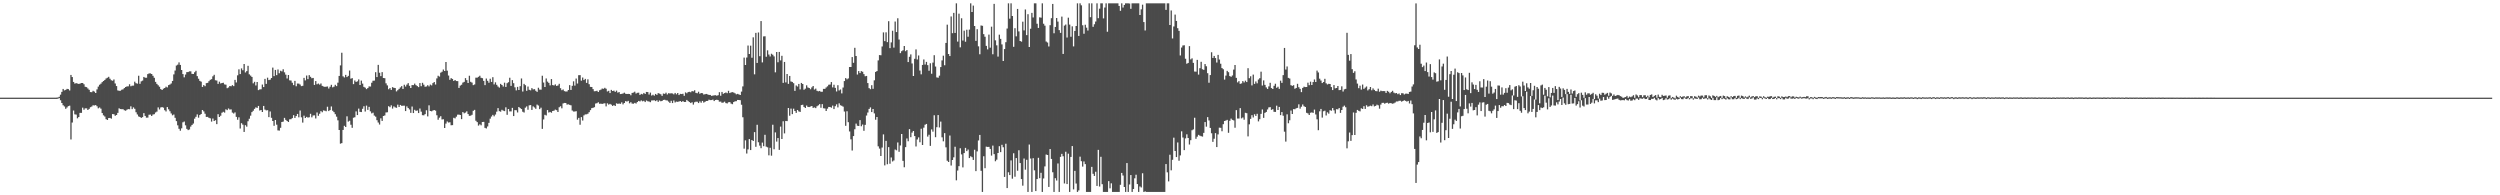 <?xml version="1.0" encoding="UTF-8"?>
<svg xmlns="http://www.w3.org/2000/svg" width="1920" height="150">
  <path d="M0 75.000h1v1.000H0zM1 75.000h1v1.000H1zM2 75.000h1v1.000H2zM3 75.000h1v1.000H3zM4 75.000h1v1.000H4zM5 75.000h1v1.000H5zM6 75.000h1v1.000H6zM7 75.000h1v1.000H7zM8 75.000h1v1.000H8zM9 75.000h1v1.000H9zM10 75.000h1v1.000H10zM11 75.000h1v1.000H11zM12 75.000h1v1.000H12zM13 75.000h1v1.000H13zM14 75.000h1v1.000H14zM15 75.000h1v1.000H15zM16 75.000h1v1.000H16zM17 75.000h1v1.000H17zM18 75.000h1v1.000H18zM19 75.000h1v1.000H19zM20 75.000h1v1.000H20zM21 75.000h1v1.000H21zM22 75.000h1v1.000H22zM23 75.000h1v1.000H23zM24 75.000h1v1.000H24zM25 75.000h1v1.000H25zM26 75.000h1v1.000H26zM27 75.000h1v1.000H27zM28 75.000h1v1.000H28zM29 75.000h1v1.000H29zM30 75.000h1v1.000H30zM31 75.000h1v1.000H31zM32 75.000h1v1.000H32zM33 75.000h1v1.000H33zM34 75.000h1v1.000H34zM35 75.000h1v1.000H35zM36 75.000h1v1.000H36zM37 75.000h1v1.000H37zM38 75.000h1v1.000H38zM39 75.000h1v1.000H39zM40 75.000h1v1.000H40zM41 75.000h1v1.000H41zM42 75.000h1v1.000H42zM43 74.979h1v1.000H43zM44 74.851h1v1.000H44zM45 74.359h1v1.000H45zM46 72.700h1v4.323H46zM47 70.578h1v8.536H47zM48 68.303h1v12.517H48zM49 69.441h1v12.331H49zM50 69.002h1v14.545H50zM51 68.230h1v14.313H51zM52 68.439h1v13.080H52zM53 69.483h1v11.676H53zM54 57.551h1v49.560H54zM55 59.177h1v34.944H55zM56 62.912h1v21.987H56zM57 64.193h1v23.595H57zM58 63.853h1v24.140H58zM59 64.132h1v26.755H59zM60 64.438h1v25.444H60zM61 64.210h1v22.450H61zM62 63.720h1v22.951H62zM63 63.750h1v18.937H63zM64 64.692h1v19.597H64zM65 66.660h1v16.525H65zM66 66.925h1v16.300H66zM67 67.943h1v16.540H67zM68 68.960h1v14.671H68zM69 70.729h1v11.598H69zM70 70.801h1v11.037H70zM71 69.710h1v11.159H71zM72 70.343h1v10.635H72zM73 71.448h1v9.238H73zM74 68.670h1v12.935H74zM75 66.494h1v16.691H75zM76 65.061h1v17.477H76zM77 64.265h1v19.195H77zM78 63.082h1v23.764H78zM79 62.186h1v26.385H79zM80 61.414h1v28.087H80zM81 60.282h1v31.284H81zM82 59.706h1v32.435H82zM83 59.006h1v31.674H83zM84 60.457h1v30.113H84zM85 61.641h1v29.494H85zM86 62.011h1v25.577H86zM87 61.028h1v26.719H87zM88 64.102h1v24.852H88zM89 66.120h1v22.216H89zM90 69.416h1v17.251H90zM91 69.753h1v13.438H91zM92 69.667h1v14.101H92zM93 68.896h1v14.976H93zM94 68.607h1v15.282H94zM95 67.653h1v17.038H95zM96 66.841h1v18.199H96zM97 66.329h1v17.942H97zM98 66.328h1v17.436H98zM99 64.702h1v19.225H99zM100 66.254h1v15.400H100zM101 65.805h1v17.987H101zM102 65.744h1v16.759H102zM103 62.732h1v20.851H103zM104 63.886h1v22.316H104zM105 64.260h1v23.637H105zM106 58.174h1v31.256H106zM107 64.338h1v25.512H107zM108 62.467h1v28.108H108zM109 61.888h1v28.089H109zM110 59.092h1v27.808H110zM111 59.684h1v29.364H111zM112 59.714h1v30.669H112zM113 56.947h1v33.386H113zM114 56.368h1v31.750H114zM115 56.354h1v31.663H115zM116 56.825h1v32.287H116zM117 58.207h1v29.757H117zM118 59.733h1v27.969H118zM119 62.875h1v23.478H119zM120 64.400h1v21.284H120zM121 65.499h1v17.005H121zM122 66.632h1v17.426H122zM123 68.406h1v14.109H123zM124 69.122h1v13.127H124zM125 68.095h1v14.601H125zM126 67.569h1v17.065H126zM127 66.541h1v19.073H127zM128 67.132h1v15.088H128zM129 65.395h1v18.592H129zM130 64.926h1v20.537H130zM131 64.119h1v23.032H131zM132 62.133h1v26.429H132zM133 57.137h1v30.818H133zM134 54.154h1v36.320H134zM135 50.349h1v42.684H135zM136 49.681h1v46.558H136zM137 47.905h1v51.002H137zM138 49.860h1v50.549H138zM139 53.781h1v44.793H139zM140 56.874h1v37.088H140zM141 59.396h1v33.939H141zM142 57.234h1v39.029H142zM143 55.421h1v43.534H143zM144 55.351h1v44.604H144zM145 54.773h1v44.677H145zM146 54.778h1v42.461H146zM147 56.728h1v39.245H147zM148 56.838h1v38.013H148zM149 55.516h1v35.624H149zM150 54.356h1v35.360H150zM151 58.487h1v29.364H151zM152 60.468h1v29.917H152zM153 62.102h1v26.286H153zM154 62.741h1v24.835H154zM155 66.766h1v17.710H155zM156 65.308h1v20.235H156zM157 66.181h1v21.180H157zM158 63.850h1v25.958H158zM159 63.663h1v26.097H159zM160 62.338h1v28.159H160zM161 61.276h1v29.585H161zM162 60.846h1v32.545H162zM163 58.637h1v32.389H163zM164 57.451h1v35.480H164zM165 61.646h1v30.669H165zM166 61.853h1v33.486H166zM167 64.424h1v23.284H167zM168 62.697h1v27.175H168zM169 64.085h1v24.788H169zM170 63.746h1v22.829H170zM171 63.519h1v22.345H171zM172 64.819h1v21.678H172zM173 65.004h1v18.959H173zM174 67.744h1v16.835H174zM175 67.196h1v16.103H175zM176 66.028h1v18.080H176zM177 66.271h1v17.736H177zM178 65.366h1v21.104H178zM179 66.160h1v21.031H179zM180 61.343h1v24.997H180zM181 63.314h1v26.416H181zM182 57.877h1v34.078H182zM183 53.228h1v36.890H183zM184 56.896h1v41.795H184zM185 52.506h1v42.114H185zM186 53.975h1v41.757H186zM187 49.143h1v52.192H187zM188 55.637h1v40.497H188zM189 54.623h1v42.661H189zM190 50.551h1v42.585H190zM191 57.070h1v34.109H191zM192 58.041h1v30.792H192zM193 59.083h1v27.036H193zM194 63.983h1v21.053H194zM195 62.828h1v20.799H195zM196 65.616h1v16.856H196zM197 62.994h1v19.857H197zM198 69.209h1v12.168H198zM199 68.651h1v16.237H199zM200 68.578h1v15.919H200zM201 64.936h1v21.105H201zM202 66.889h1v14.492H202zM203 60.549h1v23.646H203zM204 64.407h1v20.389H204zM205 59.628h1v25.001H205zM206 61.496h1v28.451H206zM207 61.173h1v24.443H207zM208 59.895h1v30.596H208zM209 51.927h1v41.016H209zM210 58.482h1v38.153H210zM211 53.693h1v38.468H211zM212 57.679h1v38.090H212zM213 53.338h1v46.816H213zM214 56.258h1v44.047H214zM215 54.317h1v43.813H215zM216 54.826h1v38.868H216zM217 53.203h1v40.207H217zM218 55.527h1v34.980H218zM219 57.322h1v34.712H219zM220 60.271h1v32.669H220zM221 57.624h1v36.066H221zM222 61.716h1v29.931H222zM223 61.868h1v29.670H223zM224 63.545h1v27.187H224zM225 65.371h1v23.125H225zM226 62.121h1v28.457H226zM227 66.259h1v22.886H227zM228 64.168h1v23.323H228zM229 64.219h1v25.908H229zM230 64.912h1v19.963H230zM231 66.159h1v23.945H231zM232 65.906h1v28.234H232zM233 59.795h1v29.038H233zM234 61.729h1v28.921H234zM235 57.996h1v31.737H235zM236 60.794h1v29.529H236zM237 57.717h1v32.353H237zM238 58.969h1v28.407H238zM239 60.103h1v30.034H239zM240 59.841h1v28.832H240zM241 65.249h1v23.321H241zM242 62.273h1v28.689H242zM243 64.703h1v21.656H243zM244 64.154h1v24.775H244zM245 64.976h1v22.391H245zM246 64.115h1v21.245H246zM247 65.969h1v20.231H247zM248 66.420h1v18.369H248zM249 66.699h1v18.326H249zM250 66.545h1v18.882H250zM251 66.406h1v15.555H251zM252 68.004h1v17.283H252zM253 66.607h1v17.945H253zM254 65.148h1v16.621H254zM255 67.065h1v17.996H255zM256 66.560h1v19.560H256zM257 65.142h1v22.550H257zM258 66.152h1v23.438H258zM259 63.513h1v28.925H259zM260 58.325h1v41.499H260zM261 50.219h1v60.122H261zM262 40.488h1v69.432H262zM263 58.616h1v41.188H263zM264 59.505h1v37.133H264zM265 57.484h1v40.060H265zM266 59.191h1v30.146H266zM267 58.247h1v35.128H267zM268 54.190h1v38.520H268zM269 60.425h1v35.379H269zM270 60.025h1v38.104H270zM271 64.609h1v25.813H271zM272 61.791h1v28.293H272zM273 62.916h1v22.629H273zM274 62.453h1v25.926H274zM275 60.973h1v22.435H275zM276 65.282h1v20.649H276zM277 61.882h1v24.178H277zM278 64.208h1v19.370H278zM279 66.730h1v14.892H279zM280 67.309h1v18.358H280zM281 68.464h1v12.661H281zM282 67.660h1v16.696H282zM283 66.367h1v15.719H283zM284 66.467h1v19.039H284zM285 63.542h1v23.565H285zM286 62.012h1v24.515H286zM287 61.913h1v26.885H287zM288 55.458h1v34.155H288zM289 59.184h1v33.131H289zM290 49.799h1v44.289H290zM291 55.866h1v39.789H291zM292 58.491h1v32.393H292zM293 55.417h1v37.477H293zM294 59.924h1v29.181H294zM295 60.082h1v28.606H295zM296 64.021h1v22.375H296zM297 65.579h1v20.631H297zM298 68.560h1v13.019H298zM299 67.655h1v14.668H299zM300 69.073h1v11.832H300zM301 66.902h1v16.494H301zM302 67.409h1v14.307H302zM303 67.648h1v14.816H303zM304 70.181h1v12.605H304zM305 69.298h1v11.098H305zM306 68.236h1v13.953H306zM307 67.120h1v13.489H307zM308 66.135h1v15.137H308zM309 68.299h1v12.880H309zM310 65.058h1v16.116H310zM311 66.469h1v18.822H311zM312 64.954h1v16.748H312zM313 63.846h1v19.130H313zM314 65.874h1v18.213H314zM315 67.598h1v19.108H315zM316 65.317h1v16.525H316zM317 65.379h1v21.471H317zM318 64.214h1v20.090H318zM319 65.396h1v19.764H319zM320 66.129h1v18.722H320zM321 66.895h1v19.927H321zM322 63.773h1v19.595H322zM323 66.225h1v19.552H323zM324 63.611h1v24.855H324zM325 65.041h1v23.529H325zM326 66.609h1v21.069H326zM327 66.389h1v18.311H327zM328 65.421h1v23.975H328zM329 66.372h1v14.542H329zM330 64.952h1v20.300H330zM331 65.579h1v19.901H331zM332 63.827h1v21.068H332zM333 62.957h1v21.503H333zM334 64.940h1v20.050H334zM335 60.197h1v28.332H335zM336 58.160h1v33.812H336zM337 58.819h1v31.556H337zM338 55.824h1v33.427H338zM339 55.110h1v36.654H339zM340 53.427h1v38.166H340zM341 54.505h1v43.822H341zM342 47.618h1v47.283H342zM343 54.258h1v39.018H343zM344 58.028h1v36.087H344zM345 61.312h1v32.605H345zM346 60.021h1v36.203H346zM347 60.632h1v35.445H347zM348 62.161h1v28.300H348zM349 61.453h1v29.502H349zM350 62.274h1v27.314H350zM351 62.287h1v25.779H351zM352 67.552h1v20.482H352zM353 65.732h1v22.573H353zM354 65.091h1v26.407H354zM355 63.415h1v22.676H355zM356 62.867h1v24.189H356zM357 59.999h1v26.453H357zM358 61.559h1v23.942H358zM359 63.754h1v23.828H359zM360 58.188h1v30.793H360zM361 62.806h1v26.022H361zM362 63.414h1v24.778H362zM363 65.364h1v19.749H363zM364 64.893h1v19.510H364zM365 59.644h1v33.094H365zM366 59.667h1v34.123H366zM367 59.007h1v37.432H367zM368 58.171h1v37.325H368zM369 59.758h1v36.473H369zM370 60.039h1v33.680H370zM371 62.090h1v31.513H371zM372 65.402h1v32.783H372zM373 60.321h1v38.331H373zM374 62.064h1v35.073H374zM375 63.529h1v30.828H375zM376 60.491h1v30.633H376zM377 62.915h1v26.584H377zM378 59.305h1v28.910H378zM379 64.808h1v24.520H379zM380 63.227h1v24.737H380zM381 65.116h1v20.633H381zM382 66.463h1v16.576H382zM383 67.299h1v18.117H383zM384 64.414h1v21.371H384zM385 65.305h1v19.033H385zM386 66.442h1v18.543H386zM387 63.492h1v21.878H387zM388 66.781h1v15.629H388zM389 63.893h1v24.276H389zM390 63.144h1v20.547H390zM391 59.703h1v25.863H391zM392 65.963h1v19.588H392zM393 61.525h1v21.324H393zM394 63.920h1v25.241H394zM395 67.068h1v17.523H395zM396 69.402h1v15.279H396zM397 66.712h1v19.687H397zM398 69.121h1v13.056H398zM399 66.190h1v16.839H399zM400 60.285h1v23.457H400zM401 70.280h1v15.518H401zM402 64.407h1v22.022H402zM403 65.430h1v17.258H403zM404 69.728h1v11.975H404zM405 66.476h1v17.784H405zM406 68.981h1v11.929H406zM407 69.355h1v11.329H407zM408 67.667h1v16.776H408zM409 68.661h1v13.050H409zM410 68.439h1v14.091H410zM411 69.671h1v13.891H411zM412 70.562h1v9.772H412zM413 67.372h1v13.702H413zM414 68.802h1v14.987H414zM415 68.852h1v13.820H415zM416 58.169h1v40.823H416zM417 63.375h1v28.354H417zM418 66.833h1v21.320H418zM419 60.264h1v28.405H419zM420 62.684h1v21.825H420zM421 63.622h1v22.830H421zM422 65.597h1v20.349H422zM423 60.744h1v25.851H423zM424 65.314h1v19.941H424zM425 65.651h1v19.356H425zM426 64.808h1v19.351H426zM427 66.006h1v18.605H427zM428 65.635h1v20.379H428zM429 64.352h1v18.030H429zM430 67.715h1v13.886H430zM431 69.251h1v13.949H431zM432 68.694h1v10.787H432zM433 69.996h1v9.047H433zM434 70.302h1v8.789H434zM435 70.254h1v10.067H435zM436 69.096h1v11.049H436zM437 65.407h1v15.140H437zM438 69.065h1v11.848H438zM439 65.898h1v19.011H439zM440 62.467h1v23.172H440zM441 65.745h1v19.925H441zM442 60.334h1v25.092H442zM443 64.167h1v27.731H443zM444 57.735h1v32.771H444zM445 57.727h1v38.090H445zM446 61.933h1v28.036H446zM447 59.560h1v33.017H447zM448 61.503h1v27.126H448zM449 60.547h1v27.330H449zM450 63.640h1v24.147H450zM451 60.918h1v26.440H451zM452 64.658h1v21.533H452zM453 66.715h1v17.845H453zM454 66.828h1v16.201H454zM455 68.439h1v14.368H455zM456 70.086h1v12.243H456zM457 69.986h1v9.549H457zM458 69.672h1v9.576H458zM459 70.653h1v7.869H459zM460 69.342h1v10.379H460zM461 68.843h1v10.787H461zM462 67.990h1v11.833H462zM463 68.187h1v11.304H463zM464 67.417h1v11.873H464zM465 68.135h1v13.566H465zM466 70.223h1v9.117H466zM467 69.741h1v10.579H467zM468 71.496h1v8.276H468zM469 69.020h1v11.371H469zM470 69.899h1v11.442H470zM471 69.569h1v11.168H471zM472 70.536h1v10.857H472zM473 69.558h1v9.809H473zM474 71.137h1v8.619H474zM475 70.724h1v8.763H475zM476 72.238h1v7.507H476zM477 72.089h1v6.519H477zM478 71.756h1v8.433H478zM479 71.181h1v7.919H479zM480 71.991h1v5.654H480zM481 72.184h1v5.868H481zM482 72.073h1v5.402H482zM483 72.201h1v7.163H483zM484 73.140h1v5.333H484zM485 71.398h1v8.146H485zM486 71.052h1v8.599H486zM487 70.406h1v8.581H487zM488 71.837h1v7.689H488zM489 71.269h1v7.102H489zM490 71.190h1v6.348H490zM491 72.896h1v5.026H491zM492 72.091h1v5.039H492zM493 72.425h1v5.403H493zM494 71.354h1v6.069H494zM495 72.138h1v6.269H495zM496 70.602h1v6.573H496zM497 70.689h1v7.078H497zM498 72.577h1v5.417H498zM499 71.108h1v7.370H499zM500 73.354h1v3.819H500zM501 72.749h1v4.377H501zM502 73.449h1v3.562H502zM503 72.148h1v5.516H503zM504 72.833h1v4.171H504zM505 71.518h1v6.697H505zM506 71.897h1v5.284H506zM507 72.412h1v5.352H507zM508 73.607h1v3.928H508zM509 71.859h1v4.906H509zM510 72.085h1v4.535H510zM511 71.189h1v5.867H511zM512 72.540h1v4.593H512zM513 71.600h1v6.430H513zM514 71.806h1v7.259H514zM515 71.630h1v5.783H515zM516 71.790h1v7.355H516zM517 72.454h1v4.694H517zM518 71.351h1v7.340H518zM519 72.469h1v5.538H519zM520 71.427h1v6.808H520zM521 73.002h1v4.939H521zM522 72.067h1v5.575H522zM523 72.230h1v6.042H523zM524 71.978h1v5.623H524zM525 73.575h1v4.762H525zM526 70.976h1v7.301H526zM527 71.638h1v5.125H527zM528 70.693h1v6.995H528zM529 70.480h1v7.893H529zM530 70.866h1v8.305H530zM531 69.961h1v8.602H531zM532 70.208h1v10.147H532zM533 69.329h1v9.215H533zM534 71.335h1v6.731H534zM535 71.603h1v6.529H535zM536 70.455h1v8.718H536zM537 71.992h1v5.906H537zM538 71.429h1v7.471H538zM539 71.560h1v5.948H539zM540 72.624h1v6.183H540zM541 72.345h1v5.833H541zM542 72.117h1v5.472H542zM543 72.493h1v5.040H543zM544 72.912h1v3.633H544zM545 72.921h1v3.969H545zM546 73.647h1v3.223H546zM547 73.427h1v3.057H547zM548 73.239h1v4.363H548zM549 73.111h1v3.678H549zM550 73.514h1v3.087H550zM551 73.128h1v3.718H551zM552 70.808h1v7.282H552zM553 73.508h1v4.520H553zM554 70.597h1v8.358H554zM555 72.024h1v6.748H555zM556 71.450h1v6.622H556zM557 71.005h1v8.184H557zM558 71.577h1v7.889H558zM559 69.721h1v8.821H559zM560 71.456h1v6.930H560zM561 70.977h1v8.609H561zM562 70.778h1v9.232H562zM563 71.049h1v7.362H563zM564 71.633h1v6.165H564zM565 72.439h1v5.292H565zM566 72.077h1v4.656H566zM567 72.499h1v4.299H567zM568 72.958h1v3.984H568zM569 70.363h1v10.051H569zM570 66.357h1v23.691H570zM571 44.234h1v69.933H571zM572 49.904h1v57.856H572zM573 44.205h1v73.683H573zM574 34.986h1v79.737H574zM575 41.461h1v65.357H575zM576 35.053h1v80.205H576zM577 44.325h1v63.202H577zM578 28.682h1v79.626H578zM579 57.072h1v44.419H579zM580 25.252h1v87.481H580zM581 48.316h1v47.506H581zM582 24.912h1v84.370H582zM583 43.152h1v68.693H583zM584 16.166h1v97.626H584zM585 47.925h1v61.576H585zM586 27.960h1v84.311H586zM587 27.862h1v75.649H587zM588 43.554h1v69.087H588zM589 38.680h1v74.451H589zM590 41.855h1v77.420H590zM591 43.342h1v70.166H591zM592 41.293h1v78.274H592zM593 42.022h1v53.760H593zM594 43.301h1v71.353H594zM595 55.574h1v46.101H595zM596 39.927h1v68.818H596zM597 47.813h1v58.203H597zM598 39.873h1v75.201H598zM599 46.384h1v50.849H599zM600 42.843h1v63.895H600zM601 63.641h1v29.509H601zM602 47.571h1v54.860H602zM603 63.279h1v29.601H603zM604 56.808h1v36.203H604zM605 64.411h1v18.558H605zM606 58.333h1v30.526H606zM607 62.590h1v20.819H607zM608 62.910h1v24.743H608zM609 63.917h1v19.556H609zM610 69.783h1v15.457H610zM611 65.652h1v21.050H611zM612 66.466h1v17.995H612zM613 64.455h1v21.111H613zM614 68.682h1v17.304H614zM615 63.696h1v16.973H615zM616 64.505h1v15.926H616zM617 68.913h1v13.217H617zM618 68.092h1v14.855H618zM619 65.526h1v15.506H619zM620 67.170h1v14.945H620zM621 67.583h1v14.647H621zM622 68.580h1v13.218H622zM623 67.130h1v14.262H623zM624 66.063h1v16.754H624zM625 68.747h1v13.724H625zM626 68.067h1v14.963H626zM627 69.723h1v11.901H627zM628 70.164h1v10.755H628zM629 69.825h1v10.137H629zM630 70.488h1v12.264H630zM631 70.433h1v9.558H631zM632 68.249h1v14.901H632zM633 68.229h1v15.082H633zM634 67.169h1v18.079H634zM635 66.282h1v17.173H635zM636 65.055h1v17.067H636zM637 64.920h1v17.259H637zM638 63.008h1v19.665H638zM639 67.100h1v14.010H639zM640 65.101h1v18.674H640zM641 67.457h1v14.112H641zM642 70.224h1v9.901H642zM643 65.421h1v17.066H643zM644 69.462h1v9.890H644zM645 68.713h1v12.124H645zM646 71.705h1v9.550H646zM647 67.204h1v14.722H647zM648 62.266h1v23.383H648zM649 59.940h1v36.659H649zM650 60.905h1v24.526H650zM651 60.186h1v33.653H651zM652 51.459h1v49.497H652zM653 51.461h1v55.565H653zM654 43.842h1v71.747H654zM655 48.221h1v56.300H655zM656 36.697h1v62.556H656zM657 43.021h1v51.901H657zM658 57.266h1v39.296H658zM659 54.562h1v42.226H659zM660 56.136h1v36.104H660zM661 54.617h1v42.373H661zM662 55.076h1v40.565H662zM663 56.916h1v43.546H663zM664 58.549h1v37.340H664zM665 58.318h1v30.415H665zM666 63.812h1v22.597H666zM667 67.706h1v15.960H667zM668 68.523h1v13.952H668zM669 65.436h1v20.639H669zM670 68.180h1v15.521H670zM671 61.695h1v25.382H671zM672 55.245h1v36.708H672zM673 54.573h1v35.293H673zM674 46.361h1v66.038H674zM675 42.293h1v71.829H675zM676 42.419h1v77.394H676zM677 35.698h1v77.582H677zM678 24.892h1v78.334H678zM679 31.600h1v95.444H679zM680 24.856h1v83.345H680zM681 32.361h1v93.776H681zM682 16.282h1v96.740H682zM683 36.951h1v88.794H683zM684 32.583h1v88.349H684zM685 23.583h1v100.430H685zM686 36.553h1v86.672H686zM687 16.548h1v98.269H687zM688 24.617h1v90.814H688zM689 14.026h1v95.413H689zM690 30.339h1v86.262H690zM691 40.789h1v70.939H691zM692 39.296h1v63.627H692zM693 38.588h1v84.939H693zM694 35.331h1v93.148H694zM695 39.299h1v73.683H695zM696 38.471h1v67.877H696zM697 47.691h1v60.808H697zM698 43.640h1v55.514H698zM699 41.778h1v63.580H699zM700 48.723h1v53.099H700zM701 58.371h1v42.251H701zM702 45.184h1v59.335H702zM703 37.913h1v74.549H703zM704 45.668h1v61.452H704zM705 42.601h1v62.932H705zM706 54.184h1v55.080H706zM707 57.077h1v41.805H707zM708 49.849h1v61.517H708zM709 45.666h1v52.373H709zM710 49.565h1v46.236H710zM711 47.499h1v47.682H711zM712 50.030h1v54.857H712zM713 54.314h1v49.157H713zM714 48.563h1v63.438H714zM715 56.610h1v42.764H715zM716 48.082h1v53.014H716zM717 42.373h1v46.169H717zM718 51.113h1v54.278H718zM719 59.431h1v38.247H719zM720 59.717h1v28.662H720zM721 58.137h1v39.752H721zM722 51.524h1v41.843H722zM723 46.378h1v59.108H723zM724 42.739h1v65.826H724zM725 50.132h1v52.121H725zM726 32.978h1v80.164H726zM727 18.932h1v104.516H727zM728 41.482h1v82.952H728zM729 43.053h1v61.052H729zM730 12.624h1v114.509H730zM731 25.488h1v97.379H731zM732 9.876h1v110.945H732zM733 25.312h1v87.357H733zM734 2.579h1v135.939H734zM735 31.957h1v99.001H735zM736 10.484h1v117.131H736zM737 36.364h1v77.527H737zM738 14.015h1v104.582H738zM739 31.124h1v97.450H739zM740 23.576h1v93.997H740zM741 32.058h1v81.507H741zM742 22.855h1v93.237H742zM743 28.215h1v86.651H743zM744 22.711h1v98.704H744zM745 2.579h1v117.443H745zM746 9.237h1v111.506H746zM747 4.312h1v118.525H747zM748 19.953h1v95.041H748zM749 31.380h1v100.059H749zM750 22.418h1v93.837H750zM751 35.594h1v72.299H751zM752 41.693h1v61.943H752zM753 19.554h1v111.639H753zM754 19.840h1v127.581H754zM755 26.201h1v93.798H755zM756 28.201h1v100.986H756zM757 35.213h1v77.403H757zM758 37.934h1v74.926H758zM759 26.586h1v86.227H759zM760 36.633h1v77.773H760zM761 20.473h1v99.016H761zM762 41.697h1v70.112H762zM763 2.988h1v115.382H763zM764 30.992h1v92.837H764zM765 34.809h1v87.840H765zM766 43.486h1v74.022H766zM767 26.614h1v85.687H767zM768 29.825h1v86.993H768zM769 34.082h1v77.124H769zM770 46.834h1v66.282H770zM771 37.672h1v98.207H771zM772 32.409h1v77.990H772zM773 21.923h1v122.516H773zM774 2.579h1v129.723H774zM775 14.361h1v120.102H775zM776 2.579h1v120.590H776zM777 12.313h1v124.905H777zM778 35.919h1v81.767H778zM779 21.679h1v114.062H779zM780 27.891h1v93.507H780zM781 6.841h1v124.282H781zM782 24.123h1v91.261H782zM783 31.507h1v93.752H783zM784 32.003h1v105.540H784zM785 16.661h1v125.908H785zM786 23.327h1v98.408H786zM787 7.280h1v123.023H787zM788 26.973h1v95.774H788zM789 10.910h1v136.511H789zM790 36.104h1v74.920H790zM791 22.093h1v99.638H791zM792 9.896h1v137.525H792zM793 13.399h1v108.108H793zM794 2.579h1v128.243H794zM795 2.579h1v144.139H795zM796 18.249h1v119.266H796zM797 21.466h1v99.725H797zM798 13.312h1v123.530H798zM799 13.555h1v119.178H799zM800 2.579h1v144.842H800zM801 18.207h1v118.830H801zM802 19.707h1v108.092H802zM803 31.916h1v86.778H803zM804 32.650h1v86.372H804zM805 35.680h1v107.878H805zM806 19.372h1v95.116H806zM807 13.958h1v108.085H807zM808 2.998h1v129.322H808zM809 25.526h1v121.895H809zM810 20.673h1v116.195H810zM811 13.830h1v124.803H811zM812 16.612h1v108.929H812zM813 23.118h1v124.303H813zM814 25.242h1v95.213H814zM815 12.726h1v105.439H815zM816 41.439h1v78.556H816zM817 19.657h1v121.236H817zM818 18.849h1v97.662H818zM819 28.831h1v112.509H819zM820 13.557h1v104.467H820zM821 18.899h1v128.522H821zM822 28.196h1v92.325H822zM823 20.216h1v91.986H823zM824 35.631h1v109.851H824zM825 23.759h1v107.448H825zM826 19.956h1v121.006H826zM827 2.579h1v144.842H827zM828 27.614h1v118.616H828zM829 2.579h1v117.722H829zM830 4.085h1v119.708H830zM831 19.379h1v108.577H831zM832 25.910h1v98.098H832zM833 18.989h1v107.065H833zM834 21.260h1v126.161H834zM835 23.442h1v123.979H835zM836 2.579h1v144.842H836zM837 13.204h1v134.217H837zM838 2.579h1v125.572H838zM839 20.596h1v112.881H839zM840 18.626h1v116.479H840zM841 16.527h1v115.345H841zM842 2.579h1v140.211H842zM843 13.971h1v101.114H843zM844 6.672h1v136.570H844zM845 2.579h1v117.850H845zM846 2.579h1v138.893H846zM847 14.130h1v133.290H847zM848 5.766h1v141.655H848zM849 2.579h1v144.842H849zM850 24.376h1v123.045H850zM851 2.579h1v136.509H851zM852 2.579h1v142.084H852zM853 2.579h1v138.203H853zM854 2.579h1v144.842H854zM855 2.579h1v144.842H855zM856 2.579h1v144.842H856zM857 2.579h1v144.842H857zM858 2.579h1v144.842H858zM859 4.533h1v142.888H859zM860 8.291h1v133.655H860zM861 2.579h1v130.229H861zM862 5.788h1v129.008H862zM863 3.806h1v139.796H863zM864 2.579h1v144.842H864zM865 2.579h1v122.663H865zM866 2.579h1v144.842H866zM867 2.694h1v138.968H867zM868 6.739h1v127.697H868zM869 2.579h1v144.842H869zM870 2.579h1v142.584H870zM871 2.579h1v134.393H871zM872 2.579h1v131.622H872zM873 2.579h1v138.759H873zM874 2.579h1v144.842H874zM875 11.506h1v131.697H875zM876 7.144h1v136.813H876zM877 3.610h1v129.461H877zM878 16.927h1v130.494H878zM879 23.390h1v123.609H879zM880 2.579h1v144.842H880zM881 2.579h1v144.842H881zM882 2.579h1v144.842H882zM883 2.579h1v144.842H883zM884 2.579h1v144.842H884zM885 2.579h1v144.842H885zM886 2.579h1v144.842H886zM887 2.579h1v144.842H887zM888 2.579h1v144.842H888zM889 2.579h1v144.842H889zM890 2.579h1v144.842H890zM891 2.579h1v144.842H891zM892 2.579h1v144.842H892zM893 2.579h1v144.842H893zM894 2.579h1v144.842H894zM895 7.562h1v118.419H895zM896 2.579h1v129.797H896zM897 2.579h1v136.730H897zM898 19.191h1v99.664H898zM899 8.016h1v122.774H899zM900 29.520h1v93.214H900zM901 20.343h1v85.399H901zM902 11.214h1v104.763H902zM903 16.093h1v104.518H903zM904 21.655h1v87.761H904zM905 23.722h1v99.740H905zM906 42.586h1v76.765H906zM907 36.488h1v64.359H907zM908 34.923h1v70.709H908zM909 34.741h1v80.548H909zM910 45.092h1v61.219H910zM911 48.961h1v54.229H911zM912 48.323h1v57.643H912zM913 35.428h1v75.590H913zM914 45.603h1v62.058H914zM915 44.798h1v55.266H915zM916 48.278h1v51.111H916zM917 54.920h1v35.524H917zM918 55.052h1v51.560H918zM919 46.001h1v58.964H919zM920 57.292h1v46.290H920zM921 52.379h1v51.825H921zM922 47.488h1v57.125H922zM923 53.179h1v51.732H923zM924 53.661h1v48.370H924zM925 49.185h1v44.546H925zM926 50.880h1v46.404H926zM927 56.221h1v33.757H927zM928 63.533h1v28.973H928zM929 57.651h1v40.618H929zM930 40.132h1v62.237H930zM931 44.513h1v64.417H931zM932 42.976h1v63.587H932zM933 44.617h1v57.645H933zM934 48.008h1v64.919H934zM935 42.116h1v61.119H935zM936 45.748h1v52.321H936zM937 48.923h1v49.213H937zM938 52.292h1v48.523H938zM939 53.210h1v42.188H939zM940 61.109h1v31.803H940zM941 58.064h1v34.480H941zM942 54.410h1v37.634H942zM943 55.434h1v46.580H943zM944 58.416h1v34.347H944zM945 58.980h1v32.126H945zM946 57.939h1v34.107H946zM947 53.456h1v38.985H947zM948 49.918h1v48.204H948zM949 59.811h1v24.747H949zM950 63.303h1v27.739H950zM951 62.305h1v28.722H951zM952 64.418h1v18.639H952zM953 64.068h1v26.884H953zM954 62.258h1v27.961H954zM955 63.328h1v28.641H955zM956 61.953h1v24.681H956zM957 63.021h1v23.891H957zM958 52.379h1v52.368H958zM959 60.061h1v35.408H959zM960 58.548h1v32.718H960zM961 65.572h1v22.890H961zM962 57.304h1v32.928H962zM963 64.417h1v23.332H963zM964 62.578h1v26.471H964zM965 63.982h1v23.408H965zM966 61.080h1v32.168H966zM967 60.049h1v31.496H967zM968 55.060h1v32.366H968zM969 65.690h1v18.383H969zM970 61.759h1v28.775H970zM971 65.162h1v21.506H971zM972 67.122h1v18.840H972zM973 68.314h1v15.775H973zM974 66.349h1v16.158H974zM975 63.610h1v18.675H975zM976 67.659h1v16.732H976zM977 68.335h1v15.536H977zM978 65.881h1v19.998H978zM979 64.315h1v21.635H979zM980 67.414h1v13.722H980zM981 66.602h1v17.857H981zM982 68.253h1v13.863H982zM983 61.945h1v26.495H983zM984 63.622h1v22.432H984zM985 57.708h1v31.191H985zM986 36.835h1v64.271H986zM987 53.419h1v55.339H987zM988 51.039h1v36.773H988zM989 59.824h1v34.854H989zM990 60.309h1v32.075H990zM991 65.424h1v19.450H991zM992 65.927h1v21.629H992zM993 65.419h1v18.397H993zM994 68.165h1v15.757H994zM995 67.535h1v15.620H995zM996 64.368h1v18.460H996zM997 66.968h1v13.171H997zM998 68.226h1v15.211H998zM999 70.772h1v11.192H999zM1000 67.510h1v12.734H1000zM1001 66.548h1v15.039H1001zM1002 66.873h1v15.319H1002zM1003 66.828h1v19.790H1003zM1004 63.483h1v23.591H1004zM1005 65.415h1v22.902H1005zM1006 62.725h1v23.878H1006zM1007 65.278h1v21.069H1007zM1008 63.039h1v23.634H1008zM1009 61.041h1v23.134H1009zM1010 62.978h1v24.917H1010zM1011 54.228h1v37.404H1011zM1012 55.675h1v44.344H1012zM1013 60.392h1v25.111H1013zM1014 61.865h1v21.785H1014zM1015 63.817h1v26.479H1015zM1016 62.971h1v22.472H1016zM1017 60.510h1v24.480H1017zM1018 63.996h1v24.687H1018zM1019 64.893h1v21.374H1019zM1020 64.373h1v22.926H1020zM1021 64.529h1v20.106H1021zM1022 66.870h1v18.178H1022zM1023 69.153h1v13.867H1023zM1024 65.352h1v19.375H1024zM1025 67.817h1v19.399H1025zM1026 67.583h1v16.266H1026zM1027 66.030h1v18.009H1027zM1028 69.232h1v13.782H1028zM1029 69.049h1v17.658H1029zM1030 66.278h1v18.193H1030zM1031 70.301h1v11.647H1031zM1032 68.610h1v12.501H1032zM1033 68.258h1v14.108H1033zM1034 25.194h1v88.744H1034zM1035 42.138h1v66.380H1035zM1036 46.615h1v55.145H1036zM1037 41.542h1v66.620H1037zM1038 53.140h1v50.655H1038zM1039 55.982h1v30.408H1039zM1040 54.750h1v48.922H1040zM1041 61.051h1v25.557H1041zM1042 64.211h1v20.234H1042zM1043 67.740h1v17.379H1043zM1044 65.790h1v19.786H1044zM1045 68.798h1v14.377H1045zM1046 64.914h1v18.753H1046zM1047 68.234h1v13.332H1047zM1048 67.269h1v16.404H1048zM1049 66.383h1v14.484H1049zM1050 69.408h1v12.566H1050zM1051 68.523h1v13.070H1051zM1052 66.832h1v14.301H1052zM1053 69.321h1v12.217H1053zM1054 67.890h1v12.323H1054zM1055 69.029h1v12.676H1055zM1056 69.948h1v11.409H1056zM1057 70.087h1v10.298H1057zM1058 68.114h1v12.780H1058zM1059 70.467h1v12.973H1059zM1060 69.656h1v10.686H1060zM1061 69.991h1v9.019H1061zM1062 69.943h1v9.029H1062zM1063 69.969h1v9.712H1063zM1064 71.368h1v7.704H1064zM1065 69.799h1v9.087H1065zM1066 70.467h1v9.129H1066zM1067 71.606h1v7.513H1067zM1068 70.594h1v8.720H1068zM1069 69.729h1v9.916H1069zM1070 71.127h1v8.221H1070zM1071 71.704h1v7.050H1071zM1072 71.443h1v6.500H1072zM1073 72.357h1v5.571H1073zM1074 71.781h1v5.651H1074zM1075 73.021h1v4.326H1075zM1076 71.567h1v6.513H1076zM1077 71.610h1v5.948H1077zM1078 72.558h1v4.434H1078zM1079 71.941h1v5.531H1079zM1080 71.898h1v6.156H1080zM1081 72.164h1v5.367H1081zM1082 70.609h1v8.850H1082zM1083 70.373h1v6.825H1083zM1084 66.445h1v13.585H1084zM1085 64.839h1v22.274H1085zM1086 34.744h1v79.616H1086zM1087 2.604h1v137.878H1087zM1088 36.464h1v89.939H1088zM1089 37.637h1v86.838H1089zM1090 34.362h1v70.458H1090zM1091 48.971h1v57.239H1091zM1092 51.553h1v48.250H1092zM1093 50.397h1v43.844H1093zM1094 54.583h1v33.731H1094zM1095 48.038h1v59.713H1095zM1096 55.417h1v39.063H1096zM1097 58.799h1v35.260H1097zM1098 49.239h1v52.392H1098zM1099 59.192h1v26.836H1099zM1100 61.115h1v40.139H1100zM1101 55.593h1v36.076H1101zM1102 56.198h1v28.565H1102zM1103 62.701h1v39.371H1103zM1104 62.427h1v38.980H1104zM1105 45.642h1v30.394H1105zM1106 61.719h1v47.769H1106zM1107 51.026h1v43.275H1107zM1108 48.897h1v27.940H1108zM1109 68.959h1v38.736H1109zM1110 61.371h1v38.616H1110zM1111 43.398h1v43.923H1111zM1112 74.314h1v31.652H1112zM1113 56.994h1v34.202H1113zM1114 54.536h1v23.580H1114zM1115 76.036h1v22.921H1115zM1116 57.385h1v38.061H1116zM1117 52.691h1v39.227H1117zM1118 77.626h1v15.255H1118zM1119 55.502h1v30.814H1119zM1120 56.112h1v27.548H1120zM1121 81.762h1v16.966H1121zM1122 56.088h1v33.227H1122zM1123 57.925h1v31.029H1123zM1124 69.148h1v14.622H1124zM1125 59.481h1v13.446H1125zM1126 68.573h1v14.938H1126zM1127 69.171h1v17.877H1127zM1128 55.933h1v23.458H1128zM1129 71.526h1v10.327H1129zM1130 63.233h1v15.832H1130zM1131 64.912h1v19.849H1131zM1132 68.386h1v16.092H1132zM1133 65.167h1v17.147H1133zM1134 68.961h1v19.643H1134zM1135 70.598h1v9.785H1135zM1136 62.433h1v16.230H1136zM1137 67.169h1v18.133H1137zM1138 67.227h1v11.493H1138zM1139 60.798h1v17.723H1139zM1140 74.505h1v15.048H1140zM1141 66.575h1v13.813H1141zM1142 61.856h1v17.972H1142zM1143 71.908h1v13.202H1143zM1144 62.341h1v23.097H1144zM1145 66.536h1v20.492H1145zM1146 71.922h1v13.179H1146zM1147 71.077h1v12.913H1147zM1148 68.284h1v12.826H1148zM1149 76.062h1v14.525H1149zM1150 65.619h1v19.661H1150zM1151 65.756h1v14.930H1151zM1152 72.716h1v10.045H1152zM1153 67.102h1v14.454H1153zM1154 72.636h1v8.968H1154zM1155 71.331h1v9.329H1155zM1156 67.730h1v13.701H1156zM1157 71.216h1v7.810H1157zM1158 67.267h1v11.916H1158zM1159 65.350h1v14.917H1159zM1160 69.382h1v11.359H1160zM1161 68.624h1v4.675H1161zM1162 73.299h1v10.494H1162zM1163 66.575h1v10.450H1163zM1164 66.037h1v11.249H1164zM1165 74.402h1v9.394H1165zM1166 65.437h1v13.818H1166zM1167 66.423h1v18.667H1167zM1168 74.084h1v12.477H1168zM1169 62.721h1v11.202H1169zM1170 65.679h1v17.308H1170zM1171 69.864h1v14.653H1171zM1172 63.928h1v6.467H1172zM1173 67.135h1v19.928H1173zM1174 68.142h1v17.551H1174zM1175 63.729h1v10.044H1175zM1176 73.607h1v12.341H1176zM1177 69.337h1v14.301H1177zM1178 65.892h1v10.515H1178zM1179 76.492h1v13.636H1179zM1180 66.829h1v19.148H1180zM1181 68.144h1v12.544H1181zM1182 79.336h1v5.241H1182zM1183 65.577h1v17.031H1183zM1184 64.978h1v18.020H1184zM1185 72.767h1v9.663H1185zM1186 67.521h1v5.963H1186zM1187 68.914h1v9.913H1187zM1188 73.958h1v10.070H1188zM1189 66.860h1v8.584H1189zM1190 74.776h1v7.366H1190zM1191 71.364h1v9.629H1191zM1192 67.530h1v5.902H1192zM1193 71.340h1v9.666H1193zM1194 66.172h1v14.943H1194zM1195 68.419h1v10.164H1195zM1196 76.849h1v3.337H1196zM1197 66.713h1v11.257H1197zM1198 68.009h1v8.022H1198zM1199 74.467h1v6.159H1199zM1200 67.863h1v7.041H1200zM1201 69.032h1v10.351H1201zM1202 72.276h1v8.198H1202zM1203 68.257h1v4.055H1203zM1204 70.542h1v9.491H1204zM1205 72.110h1v7.710H1205zM1206 68.690h1v4.063H1206zM1207 71.832h1v7.693H1207zM1208 69.927h1v9.495H1208zM1209 69.472h1v5.723H1209zM1210 74.326h1v6.782H1210zM1211 72.338h1v7.647H1211zM1212 71.526h1v6.251H1212zM1213 77.074h1v5.491H1213zM1214 71.194h1v5.816H1214zM1215 72.862h1v8.309H1215zM1216 75.087h1v6.725H1216zM1217 70.919h1v4.443H1217zM1218 72.781h1v7.524H1218zM1219 71.662h1v8.643H1219zM1220 71.674h1v2.806H1220zM1221 72.778h1v7.041H1221zM1222 72.102h1v6.740H1222zM1223 71.259h1v4.717H1223zM1224 76.068h1v3.362H1224zM1225 72.381h1v4.692H1225zM1226 73.452h1v3.605H1226zM1227 75.695h1v2.735H1227zM1228 71.976h1v3.736H1228zM1229 73.016h1v4.348H1229zM1230 71.236h1v5.911H1230zM1231 71.338h1v3.184H1231zM1232 72.736h1v4.164H1232zM1233 71.984h1v4.807H1233zM1234 71.347h1v2.880H1234zM1235 73.511h1v2.332H1235zM1236 71.052h1v3.317H1236zM1237 71.720h1v1.907H1237zM1238 73.646h1v3.040H1238zM1239 72.574h1v3.909H1239zM1240 73.730h1v2.419H1240zM1241 73.314h1v2.553H1241zM1242 72.891h1v2.804H1242zM1243 73.139h1v3.558H1243zM1244 73.825h1v3.274H1244zM1245 74.268h1v2.673H1245zM1246 75.211h1v1.644H1246zM1247 74.781h1v2.260H1247zM1248 74.561h1v1.396H1248zM1249 73.606h1v3.274H1249zM1250 75.113h1v2.121H1250zM1251 74.118h1v2.002H1251zM1252 74.666h1v2.680H1252zM1253 74.028h1v3.140H1253zM1254 73.128h1v3.128H1254zM1255 75.096h1v1.842H1255zM1256 72.538h1v3.120H1256zM1257 73.321h1v2.386H1257zM1258 74.714h1v1.990H1258zM1259 73.016h1v2.443H1259zM1260 73.037h1v2.676H1260zM1261 74.595h1v1.301H1261zM1262 73.190h1v1.976H1262zM1263 73.091h1v2.994H1263zM1264 74.438h1v1.566H1264zM1265 73.467h1v1.411H1265zM1266 74.739h1v2.075H1266zM1267 72.925h1v3.927H1267zM1268 72.496h1v3.362H1268zM1269 74.508h1v1.489H1269zM1270 73.610h1v1.501H1270zM1271 73.026h1v3.414H1271zM1272 75.030h1v2.089H1272zM1273 72.649h1v2.647H1273zM1274 74.372h1v2.025H1274zM1275 74.639h1v1.389H1275zM1276 72.796h1v2.413H1276zM1277 73.656h1v3.252H1277zM1278 73.513h1v3.045H1278zM1279 73.315h1v2.063H1279zM1280 75.028h1v1.389H1280zM1281 73.487h1v2.689H1281zM1282 73.217h1v2.209H1282zM1283 75.320h1v1.223H1283zM1284 74.458h1v1.195H1284zM1285 74.937h1v1.411H1285zM1286 75.590h1v1.065H1286zM1287 73.469h1v2.397H1287zM1288 74.461h1v1.942H1288zM1289 75.037h1v1.000H1289zM1290 73.902h1v1.100H1290zM1291 74.553h1v1.560H1291zM1292 74.061h1v2.174H1292zM1293 73.925h1v1.082H1293zM1294 74.788h1v1.000H1294zM1295 73.989h1v2.075H1295zM1296 73.757h1v1.515H1296zM1297 75.299h1v1.000H1297zM1298 73.762h1v1.784H1298zM1299 73.866h1v1.612H1299zM1300 75.481h1v1.000H1300zM1301 73.885h1v1.673H1301zM1302 74.223h1v1.620H1302zM1303 74.940h1v1.000H1303zM1304 73.480h1v1.436H1304zM1305 74.064h1v2.221H1305zM1306 73.362h1v2.841H1306zM1307 73.438h1v1.603H1307zM1308 74.776h1v1.249H1308zM1309 73.150h1v2.357H1309zM1310 73.130h1v2.373H1310zM1311 75.374h1v1.000H1311zM1312 73.314h1v2.137H1312zM1313 73.966h1v2.338H1313zM1314 75.198h1v1.598H1314zM1315 73.232h1v1.951H1315zM1316 73.656h1v3.267H1316zM1317 74.377h1v2.547H1317zM1318 73.649h1v1.139H1318zM1319 74.652h1v2.300H1319zM1320 74.032h1v2.577H1320zM1321 73.661h1v1.614H1321zM1322 75.210h1v1.000H1322zM1323 73.435h1v2.076H1323zM1324 73.761h1v2.105H1324zM1325 75.303h1v1.193H1325zM1326 73.860h1v1.544H1326zM1327 74.398h1v1.836H1327zM1328 74.893h1v1.458H1328zM1329 73.817h1v1.053H1329zM1330 74.487h1v1.752H1330zM1331 73.855h1v2.362H1331zM1332 73.625h1v1.698H1332zM1333 75.168h1v1.000H1333zM1334 73.640h1v2.236H1334zM1335 73.356h1v1.778H1335zM1336 75.130h1v1.000H1336zM1337 73.416h1v1.929H1337zM1338 73.785h1v1.992H1338zM1339 74.867h1v1.183H1339zM1340 73.983h1v1.054H1340zM1341 74.768h1v1.028H1341zM1342 74.246h1v1.853H1342zM1343 73.467h1v1.324H1343zM1344 74.808h1v1.070H1344zM1345 74.044h1v1.638H1345zM1346 73.796h1v1.000H1346zM1347 74.567h1v1.939H1347zM1348 73.907h1v2.601H1348zM1349 73.899h1v1.599H1349zM1350 75.111h1v1.000H1350zM1351 74.006h1v1.083H1351zM1352 74.165h1v1.077H1352zM1353 75.077h1v1.168H1353zM1354 73.877h1v1.177H1354zM1355 74.633h1v1.000H1355zM1356 75.058h1v1.000H1356zM1357 74.237h1v1.000H1357zM1358 74.336h1v1.798H1358zM1359 73.914h1v2.191H1359zM1360 73.823h1v1.339H1360zM1361 75.070h1v1.000H1361zM1362 74.326h1v1.632H1362zM1363 74.201h1v1.079H1363zM1364 75.308h1v1.000H1364zM1365 73.858h1v1.527H1365zM1366 74.193h1v1.201H1366zM1367 75.121h1v1.000H1367zM1368 73.980h1v1.160H1368zM1369 74.568h1v1.753H1369zM1370 74.465h1v1.884H1370zM1371 74.095h1v1.000H1371zM1372 74.610h1v1.283H1372zM1373 73.846h1v1.829H1373zM1374 73.754h1v1.050H1374zM1375 74.699h1v1.093H1375zM1376 74.006h1v1.784H1376zM1377 74.009h1v1.489H1377zM1378 75.017h1v1.000H1378zM1379 74.287h1v1.000H1379zM1380 74.620h1v1.000H1380zM1381 74.826h1v1.022H1381zM1382 74.169h1v1.000H1382zM1383 74.800h1v1.000H1383zM1384 74.614h1v1.000H1384zM1385 74.390h1v1.000H1385zM1386 74.599h1v1.092H1386zM1387 73.943h1v1.780H1387zM1388 73.942h1v1.460H1388zM1389 75.342h1v1.000H1389zM1390 74.614h1v1.000H1390zM1391 74.591h1v1.000H1391zM1392 75.206h1v1.000H1392zM1393 74.379h1v1.000H1393zM1394 74.875h1v1.000H1394zM1395 75.087h1v1.000H1395zM1396 74.479h1v1.000H1396zM1397 74.580h1v1.000H1397zM1398 74.516h1v1.060H1398zM1399 74.535h1v1.000H1399zM1400 74.989h1v1.000H1400zM1401 74.676h1v1.000H1401zM1402 74.456h1v1.000H1402zM1403 74.970h1v1.000H1403zM1404 74.800h1v1.000H1404zM1405 74.652h1v1.000H1405zM1406 74.931h1v1.000H1406zM1407 74.580h1v1.000H1407zM1408 74.643h1v1.000H1408zM1409 75.014h1v1.000H1409zM1410 74.540h1v1.000H1410zM1411 74.611h1v1.000H1411zM1412 74.688h1v1.000H1412zM1413 74.683h1v1.000H1413zM1414 74.770h1v1.000H1414zM1415 74.885h1v1.000H1415zM1416 74.605h1v1.000H1416zM1417 75.021h1v1.000H1417zM1418 74.776h1v1.000H1418zM1419 74.689h1v1.000H1419zM1420 75.051h1v1.000H1420zM1421 74.498h1v1.000H1421zM1422 74.709h1v1.000H1422zM1423 74.924h1v1.000H1423zM1424 74.754h1v1.000H1424zM1425 74.720h1v1.000H1425zM1426 74.728h1v1.000H1426zM1427 74.735h1v1.000H1427zM1428 74.947h1v1.000H1428zM1429 74.944h1v1.000H1429zM1430 74.674h1v1.000H1430zM1431 74.915h1v1.000H1431zM1432 74.729h1v1.000H1432zM1433 74.947h1v1.000H1433zM1434 74.845h1v1.000H1434zM1435 74.927h1v1.000H1435zM1436 74.946h1v1.000H1436zM1437 74.690h1v1.000H1437zM1438 74.781h1v1.000H1438zM1439 74.996h1v1.000H1439zM1440 74.799h1v1.000H1440zM1441 74.805h1v1.000H1441zM1442 74.836h1v1.000H1442zM1443 74.796h1v1.000H1443zM1444 74.941h1v1.000H1444zM1445 74.886h1v1.000H1445zM1446 74.819h1v1.000H1446zM1447 75.002h1v1.000H1447zM1448 74.779h1v1.000H1448zM1449 74.825h1v1.000H1449zM1450 74.858h1v1.000H1450zM1451 74.758h1v1.000H1451zM1452 74.994h1v1.000H1452zM1453 74.875h1v1.000H1453zM1454 74.870h1v1.000H1454zM1455 75.039h1v1.000H1455zM1456 74.762h1v1.000H1456zM1457 74.752h1v1.000H1457zM1458 75.018h1v1.000H1458zM1459 74.817h1v1.000H1459zM1460 74.822h1v1.000H1460zM1461 74.922h1v1.000H1461zM1462 74.648h1v1.000H1462zM1463 74.906h1v1.000H1463zM1464 74.903h1v1.000H1464zM1465 74.776h1v1.000H1465zM1466 74.963h1v1.000H1466zM1467 74.743h1v1.000H1467zM1468 74.737h1v1.000H1468zM1469 75.040h1v1.000H1469zM1470 74.726h1v1.000H1470zM1471 74.721h1v1.000H1471zM1472 75.130h1v1.000H1472zM1473 74.753h1v1.000H1473zM1474 74.797h1v1.000H1474zM1475 75.080h1v1.000H1475zM1476 74.673h1v1.000H1476zM1477 74.802h1v1.000H1477zM1478 74.886h1v1.000H1478zM1479 74.781h1v1.000H1479zM1480 74.886h1v1.000H1480zM1481 74.738h1v1.000H1481zM1482 74.722h1v1.000H1482zM1483 75.076h1v1.000H1483zM1484 74.633h1v1.000H1484zM1485 74.639h1v1.000H1485zM1486 75.100h1v1.000H1486zM1487 74.724h1v1.000H1487zM1488 74.787h1v1.000H1488zM1489 75.000h1v1.000H1489zM1490 74.637h1v1.000H1490zM1491 74.745h1v1.000H1491zM1492 74.866h1v1.000H1492zM1493 74.691h1v1.000H1493zM1494 74.971h1v1.000H1494zM1495 74.624h1v1.000H1495zM1496 74.603h1v1.000H1496zM1497 75.052h1v1.000H1497zM1498 74.583h1v1.000H1498zM1499 74.582h1v1.000H1499zM1500 75.129h1v1.000H1500zM1501 74.722h1v1.000H1501zM1502 74.771h1v1.000H1502zM1503 74.992h1v1.000H1503zM1504 74.648h1v1.000H1504zM1505 74.818h1v1.000H1505zM1506 74.790h1v1.000H1506zM1507 74.648h1v1.000H1507zM1508 74.903h1v1.000H1508zM1509 74.744h1v1.000H1509zM1510 74.713h1v1.000H1510zM1511 75.081h1v1.000H1511zM1512 74.633h1v1.000H1512zM1513 74.646h1v1.000H1513zM1514 75.114h1v1.000H1514zM1515 74.727h1v1.000H1515zM1516 74.785h1v1.000H1516zM1517 74.997h1v1.000H1517zM1518 74.709h1v1.000H1518zM1519 74.804h1v1.000H1519zM1520 74.853h1v1.000H1520zM1521 74.746h1v1.000H1521zM1522 74.872h1v1.000H1522zM1523 74.710h1v1.000H1523zM1524 74.692h1v1.000H1524zM1525 75.072h1v1.000H1525zM1526 74.749h1v1.000H1526zM1527 74.732h1v1.000H1527zM1528 75.022h1v1.000H1528zM1529 74.796h1v1.000H1529zM1530 74.840h1v1.000H1530zM1531 74.934h1v1.000H1531zM1532 74.708h1v1.000H1532zM1533 74.838h1v1.000H1533zM1534 74.870h1v1.000H1534zM1535 74.775h1v1.000H1535zM1536 74.923h1v1.000H1536zM1537 74.801h1v1.000H1537zM1538 74.764h1v1.000H1538zM1539 75.098h1v1.000H1539zM1540 74.793h1v1.000H1540zM1541 74.796h1v1.000H1541zM1542 75.006h1v1.000H1542zM1543 74.823h1v1.000H1543zM1544 74.879h1v1.000H1544zM1545 74.948h1v1.000H1545zM1546 74.783h1v1.000H1546zM1547 74.887h1v1.000H1547zM1548 74.848h1v1.000H1548zM1549 74.782h1v1.000H1549zM1550 74.992h1v1.000H1550zM1551 74.821h1v1.000H1551zM1552 74.812h1v1.000H1552zM1553 75.022h1v1.000H1553zM1554 74.849h1v1.000H1554zM1555 74.875h1v1.000H1555zM1556 74.958h1v1.000H1556zM1557 74.827h1v1.000H1557zM1558 74.897h1v1.000H1558zM1559 74.893h1v1.000H1559zM1560 74.801h1v1.000H1560zM1561 74.949h1v1.000H1561zM1562 74.862h1v1.000H1562zM1563 74.854h1v1.000H1563zM1564 75.048h1v1.000H1564zM1565 74.843h1v1.000H1565zM1566 74.847h1v1.000H1566zM1567 74.968h1v1.000H1567zM1568 74.839h1v1.000H1568zM1569 74.892h1v1.000H1569zM1570 74.969h1v1.000H1570zM1571 74.847h1v1.000H1571zM1572 74.942h1v1.000H1572zM1573 74.930h1v1.000H1573zM1574 74.896h1v1.000H1574zM1575 75.035h1v1.000H1575zM1576 74.856h1v1.000H1576zM1577 74.856h1v1.000H1577zM1578 75.037h1v1.000H1578zM1579 74.849h1v1.000H1579zM1580 74.857h1v1.000H1580zM1581 74.947h1v1.000H1581zM1582 74.844h1v1.000H1582zM1583 74.890h1v1.000H1583zM1584 74.878h1v1.000H1584zM1585 74.830h1v1.000H1585zM1586 74.986h1v1.000H1586zM1587 74.851h1v1.000H1587zM1588 74.809h1v1.000H1588zM1589 75.055h1v1.000H1589zM1590 74.862h1v1.000H1590zM1591 74.858h1v1.000H1591zM1592 75.075h1v1.000H1592zM1593 74.846h1v1.000H1593zM1594 74.862h1v1.000H1594zM1595 74.945h1v1.000H1595zM1596 74.820h1v1.000H1596zM1597 74.873h1v1.000H1597zM1598 74.873h1v1.000H1598zM1599 74.836h1v1.000H1599zM1600 75.019h1v1.000H1600zM1601 74.874h1v1.000H1601zM1602 74.855h1v1.000H1602zM1603 75.077h1v1.000H1603zM1604 74.857h1v1.000H1604zM1605 74.858h1v1.000H1605zM1606 75.051h1v1.000H1606zM1607 74.872h1v1.000H1607zM1608 74.898h1v1.000H1608zM1609 74.963h1v1.000H1609zM1610 74.838h1v1.000H1610zM1611 74.901h1v1.000H1611zM1612 74.931h1v1.000H1612zM1613 74.902h1v1.000H1613zM1614 75.028h1v1.000H1614zM1615 74.866h1v1.000H1615zM1616 74.863h1v1.000H1616zM1617 75.029h1v1.000H1617zM1618 74.844h1v1.000H1618zM1619 74.852h1v1.000H1619zM1620 75.039h1v1.000H1620zM1621 74.834h1v1.000H1621zM1622 74.860h1v1.000H1622zM1623 74.969h1v1.000H1623zM1624 74.871h1v1.000H1624zM1625 74.933h1v1.000H1625zM1626 74.905h1v1.000H1626zM1627 74.876h1v1.000H1627zM1628 74.996h1v1.000H1628zM1629 74.889h1v1.000H1629zM1630 74.886h1v1.000H1630zM1631 75.050h1v1.000H1631zM1632 74.872h1v1.000H1632zM1633 74.877h1v1.000H1633zM1634 75.013h1v1.000H1634zM1635 74.879h1v1.000H1635zM1636 74.909h1v1.000H1636zM1637 74.970h1v1.000H1637zM1638 74.898h1v1.000H1638zM1639 74.958h1v1.000H1639zM1640 74.915h1v1.000H1640zM1641 74.880h1v1.000H1641zM1642 74.993h1v1.000H1642zM1643 74.913h1v1.000H1643zM1644 74.909h1v1.000H1644zM1645 75.024h1v1.000H1645zM1646 74.915h1v1.000H1646zM1647 74.918h1v1.000H1647zM1648 75.011h1v1.000H1648zM1649 74.914h1v1.000H1649zM1650 74.931h1v1.000H1650zM1651 74.970h1v1.000H1651zM1652 74.910h1v1.000H1652zM1653 74.958h1v1.000H1653zM1654 74.938h1v1.000H1654zM1655 74.918h1v1.000H1655zM1656 74.991h1v1.000H1656zM1657 74.914h1v1.000H1657zM1658 74.912h1v1.000H1658zM1659 75.015h1v1.000H1659zM1660 74.924h1v1.000H1660zM1661 74.924h1v1.000H1661zM1662 75.017h1v1.000H1662zM1663 74.934h1v1.000H1663zM1664 74.938h1v1.000H1664zM1665 74.977h1v1.000H1665zM1666 74.946h1v1.000H1666zM1667 74.972h1v1.000H1667zM1668 74.968h1v1.000H1668zM1669 74.943h1v1.000H1669zM1670 74.984h1v1.000H1670zM1671 74.955h1v1.000H1671zM1672 74.949h1v1.000H1672zM1673 75.003h1v1.000H1673zM1674 74.958h1v1.000H1674zM1675 74.956h1v1.000H1675zM1676 75.014h1v1.000H1676zM1677 74.958h1v1.000H1677zM1678 74.959h1v1.000H1678zM1679 74.999h1v1.000H1679zM1680 74.966h1v1.000H1680zM1681 74.975h1v1.000H1681zM1682 74.991h1v1.000H1682zM1683 74.969h1v1.000H1683zM1684 74.986h1v1.000H1684zM1685 74.983h1v1.000H1685zM1686 74.970h1v1.000H1686zM1687 74.996h1v1.000H1687zM1688 74.976h1v1.000H1688zM1689 74.976h1v1.000H1689zM1690 75.007h1v1.000H1690zM1691 74.973h1v1.000H1691zM1692 74.973h1v1.000H1692zM1693 75.005h1v1.000H1693zM1694 74.972h1v1.000H1694zM1695 74.975h1v1.000H1695zM1696 75.001h1v1.000H1696zM1697 74.975h1v1.000H1697zM1698 74.979h1v1.000H1698zM1699 74.993h1v1.000H1699zM1700 74.977h1v1.000H1700zM1701 74.989h1v1.000H1701zM1702 74.991h1v1.000H1702zM1703 74.985h1v1.000H1703zM1704 74.998h1v1.000H1704zM1705 74.987h1v1.000H1705zM1706 74.985h1v1.000H1706zM1707 75.003h1v1.000H1707zM1708 74.985h1v1.000H1708zM1709 74.985h1v1.000H1709zM1710 75.004h1v1.000H1710zM1711 74.987h1v1.000H1711zM1712 74.988h1v1.000H1712zM1713 74.998h1v1.000H1713zM1714 74.985h1v1.000H1714zM1715 74.989h1v1.000H1715zM1716 74.997h1v1.000H1716zM1717 74.987h1v1.000H1717zM1718 74.989h1v1.000H1718zM1719 74.995h1v1.000H1719zM1720 74.989h1v1.000H1720zM1721 74.997h1v1.000H1721zM1722 74.994h1v1.000H1722zM1723 74.989h1v1.000H1723zM1724 75.000h1v1.000H1724zM1725 74.990h1v1.000H1725zM1726 74.990h1v1.000H1726zM1727 75.001h1v1.000H1727zM1728 74.990h1v1.000H1728zM1729 74.989h1v1.000H1729zM1730 75.001h1v1.000H1730zM1731 74.992h1v1.000H1731zM1732 74.994h1v1.000H1732zM1733 74.996h1v1.000H1733zM1734 74.989h1v1.000H1734zM1735 74.994h1v1.000H1735zM1736 74.994h1v1.000H1736zM1737 74.988h1v1.000H1737zM1738 74.997h1v1.000H1738zM1739 74.995h1v1.000H1739zM1740 74.989h1v1.000H1740zM1741 74.996h1v1.000H1741zM1742 74.995h1v1.000H1742zM1743 74.994h1v1.000H1743zM1744 75.001h1v1.000H1744zM1745 74.994h1v1.000H1745zM1746 74.994h1v1.000H1746zM1747 75.002h1v1.000H1747zM1748 74.993h1v1.000H1748zM1749 74.994h1v1.000H1749zM1750 75.001h1v1.000H1750zM1751 74.993h1v1.000H1751zM1752 74.994h1v1.000H1752zM1753 74.998h1v1.000H1753zM1754 74.995h1v1.000H1754zM1755 74.998h1v1.000H1755zM1756 74.995h1v1.000H1756zM1757 74.994h1v1.000H1757zM1758 75.001h1v1.000H1758zM1759 74.993h1v1.000H1759zM1760 74.991h1v1.000H1760zM1761 74.999h1v1.000H1761zM1762 74.995h1v1.000H1762zM1763 74.994h1v1.000H1763zM1764 75.001h1v1.000H1764zM1765 74.996h1v1.000H1765zM1766 74.996h1v1.000H1766zM1767 74.999h1v1.000H1767zM1768 74.995h1v1.000H1768zM1769 74.996h1v1.000H1769zM1770 74.998h1v1.000H1770zM1771 74.995h1v1.000H1771zM1772 74.996h1v1.000H1772zM1773 74.997h1v1.000H1773zM1774 74.996h1v1.000H1774zM1775 74.999h1v1.000H1775zM1776 74.996h1v1.000H1776zM1777 74.995h1v1.000H1777zM1778 75.001h1v1.000H1778zM1779 74.996h1v1.000H1779zM1780 74.996h1v1.000H1780zM1781 75.002h1v1.000H1781zM1782 74.995h1v1.000H1782zM1783 74.995h1v1.000H1783zM1784 75.002h1v1.000H1784zM1785 74.996h1v1.000H1785zM1786 74.996h1v1.000H1786zM1787 75.000h1v1.000H1787zM1788 74.997h1v1.000H1788zM1789 74.997h1v1.000H1789zM1790 74.999h1v1.000H1790zM1791 74.997h1v1.000H1791zM1792 74.999h1v1.000H1792zM1793 74.998h1v1.000H1793zM1794 74.996h1v1.000H1794zM1795 74.999h1v1.000H1795zM1796 74.998h1v1.000H1796zM1797 74.998h1v1.000H1797zM1798 75.001h1v1.000H1798zM1799 74.996h1v1.000H1799zM1800 74.996h1v1.000H1800zM1801 75.001h1v1.000H1801zM1802 74.996h1v1.000H1802zM1803 74.996h1v1.000H1803zM1804 75.002h1v1.000H1804zM1805 74.997h1v1.000H1805zM1806 74.997h1v1.000H1806zM1807 75.000h1v1.000H1807zM1808 74.997h1v1.000H1808zM1809 74.999h1v1.000H1809zM1810 74.998h1v1.000H1810zM1811 74.998h1v1.000H1811zM1812 75.000h1v1.000H1812zM1813 74.998h1v1.000H1813zM1814 74.998h1v1.000H1814zM1815 75.001h1v1.000H1815zM1816 74.997h1v1.000H1816zM1817 74.997h1v1.000H1817zM1818 75.001h1v1.000H1818zM1819 74.997h1v1.000H1819zM1820 74.998h1v1.000H1820zM1821 75.000h1v1.000H1821zM1822 74.998h1v1.000H1822zM1823 74.998h1v1.000H1823zM1824 74.999h1v1.000H1824zM1825 74.997h1v1.000H1825zM1826 74.998h1v1.000H1826zM1827 74.999h1v1.000H1827zM1828 74.998h1v1.000H1828zM1829 74.999h1v1.000H1829zM1830 74.999h1v1.000H1830zM1831 74.999h1v1.000H1831zM1832 75.000h1v1.000H1832zM1833 74.999h1v1.000H1833zM1834 74.999h1v1.000H1834zM1835 75.000h1v1.000H1835zM1836 74.998h1v1.000H1836zM1837 74.998h1v1.000H1837zM1838 75.000h1v1.000H1838zM1839 74.999h1v1.000H1839zM1840 74.999h1v1.000H1840zM1841 75.000h1v1.000H1841zM1842 74.998h1v1.000H1842zM1843 74.998h1v1.000H1843zM1844 74.999h1v1.000H1844zM1845 74.998h1v1.000H1845zM1846 74.999h1v1.000H1846zM1847 74.999h1v1.000H1847zM1848 74.999h1v1.000H1848zM1849 74.999h1v1.000H1849zM1850 74.999h1v1.000H1850zM1851 74.999h1v1.000H1851zM1852 75.000h1v1.000H1852zM1853 74.999h1v1.000H1853zM1854 74.999h1v1.000H1854zM1855 75.000h1v1.000H1855zM1856 74.999h1v1.000H1856zM1857 74.999h1v1.000H1857zM1858 75.000h1v1.000H1858zM1859 74.999h1v1.000H1859zM1860 74.999h1v1.000H1860zM1861 75.000h1v1.000H1861zM1862 74.998h1v1.000H1862zM1863 74.999h1v1.000H1863zM1864 74.999h1v1.000H1864zM1865 74.999h1v1.000H1865zM1866 74.999h1v1.000H1866zM1867 74.999h1v1.000H1867zM1868 74.999h1v1.000H1868zM1869 75.000h1v1.000H1869zM1870 74.999h1v1.000H1870zM1871 74.999h1v1.000H1871zM1872 75.000h1v1.000H1872zM1873 74.999h1v1.000H1873zM1874 74.999h1v1.000H1874zM1875 75.000h1v1.000H1875zM1876 74.999h1v1.000H1876zM1877 75.000h1v1.000H1877zM1878 75.000h1v1.000H1878zM1879 74.999h1v1.000H1879zM1880 75.000h1v1.000H1880zM1881 74.999h1v1.000H1881zM1882 74.999h1v1.000H1882zM1883 75.000h1v1.000H1883zM1884 74.999h1v1.000H1884zM1885 74.999h1v1.000H1885zM1886 75.000h1v1.000H1886zM1887 75.000h1v1.000H1887zM1888 74.999h1v1.000H1888zM1889 75.000h1v1.000H1889zM1890 75.000h1v1.000H1890zM1891 75.000h1v1.000H1891zM1892 75.000h1v1.000H1892zM1893 75.000h1v1.000H1893zM1894 75.000h1v1.000H1894zM1895 75.000h1v1.000H1895zM1896 74.999h1v1.000H1896zM1897 74.999h1v1.000H1897zM1898 75.000h1v1.000H1898zM1899 75.000h1v1.000H1899zM1900 75.000h1v1.000H1900zM1901 75.000h1v1.000H1901zM1902 74.999h1v1.000H1902zM1903 75.000h1v1.000H1903zM1904 75.000h1v1.000H1904zM1905 74.999h1v1.000H1905zM1906 75.000h1v1.000H1906zM1907 75.000h1v1.000H1907zM1908 74.999h1v1.000H1908zM1909 75.000h1v1.000H1909zM1910 75.000h1v1.000H1910zM1911 74.999h1v1.000H1911zM1912 75.000h1v1.000H1912zM1913 75.000h1v1.000H1913zM1914 150.000h1v1.000H1914zM1915 150.000h1v1.000H1915zM1916 150.000h1v1.000H1916zM1917 150.000h1v1.000H1917zM1918 150.000h1v1.000H1918zM1919 150.000h1v1.000H1919z" fill="#4a4a4a"></path>
</svg>
